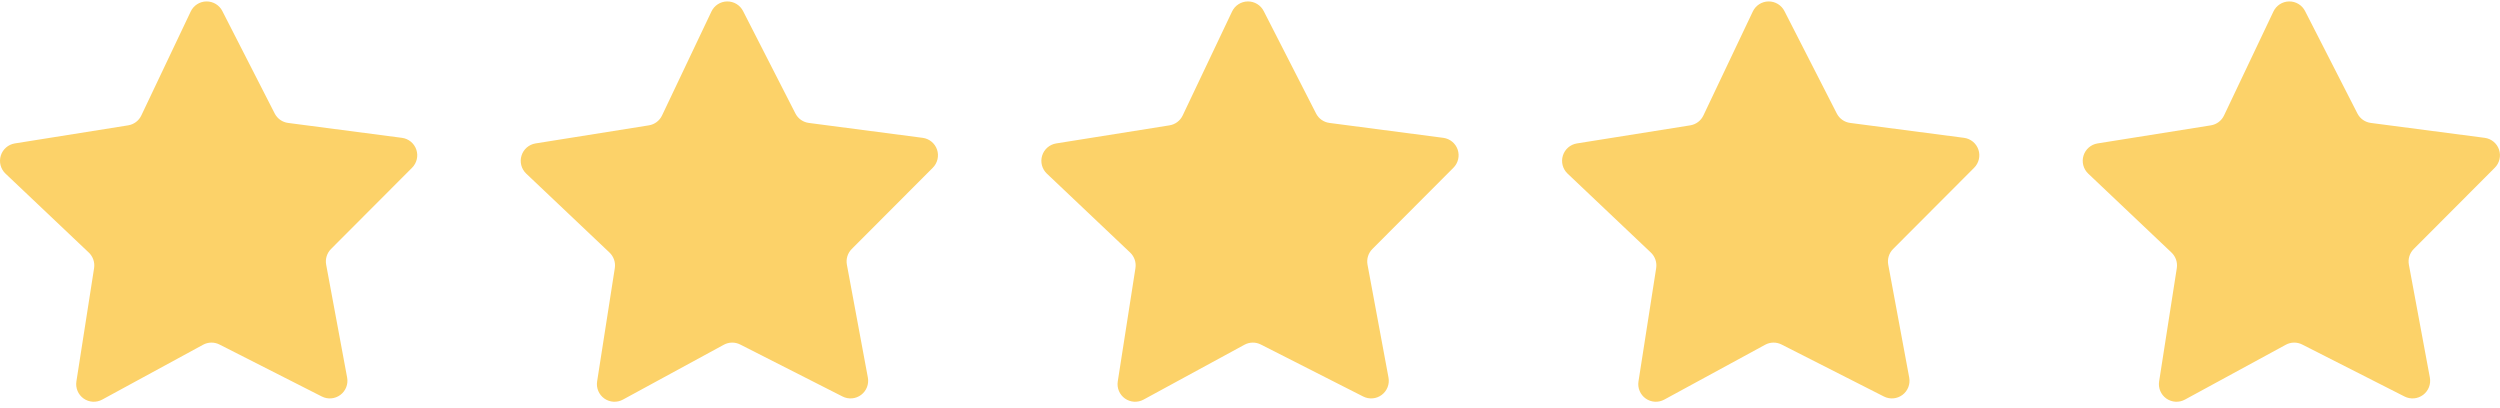 <svg xmlns="http://www.w3.org/2000/svg" width="233" height="38" viewBox="0 0 233 38" fill="none"><path d="M17.77 1.083L13.17 10.764C12.938 11.253 12.48 11.596 11.946 11.682L1.378 13.368C0.763 13.469 0.257 13.909 0.073 14.505C-0.111 15.101 0.058 15.749 0.51 16.179L8.276 23.54C8.667 23.912 8.851 24.452 8.77 24.985L7.121 35.544C7.022 36.161 7.283 36.782 7.794 37.143C8.305 37.504 8.976 37.542 9.525 37.243L18.928 32.13C19.403 31.872 19.974 31.864 20.455 32.109L29.996 36.955C30.553 37.238 31.222 37.18 31.723 36.805C32.223 36.431 32.467 35.805 32.353 35.191L30.399 24.67C30.299 24.139 30.468 23.592 30.848 23.209L38.406 15.633C38.847 15.192 39.001 14.54 38.802 13.949C38.603 13.358 38.087 12.931 37.469 12.847L26.851 11.457C26.315 11.388 25.848 11.058 25.602 10.577L20.73 1.046C20.45 0.48 19.869 0.126 19.238 0.134C18.607 0.142 18.036 0.511 17.77 1.083Z" fill="#FCD269"></path><path d="M66.301 1.083L61.701 10.764C61.469 11.253 61.011 11.596 60.477 11.682L49.909 13.368C49.294 13.469 48.788 13.909 48.605 14.505C48.42 15.101 48.59 15.749 49.041 16.179L56.808 23.54C57.198 23.912 57.383 24.452 57.301 24.985L55.652 35.544C55.553 36.161 55.814 36.782 56.325 37.143C56.836 37.504 57.508 37.542 58.057 37.243L67.46 32.13C67.934 31.872 68.505 31.864 68.987 32.109L78.527 36.955C79.084 37.238 79.754 37.18 80.254 36.805C80.754 36.431 80.999 35.805 80.885 35.191L78.93 24.67C78.831 24.139 78.999 23.592 79.38 23.209L86.937 15.633C87.378 15.192 87.532 14.54 87.333 13.949C87.135 13.358 86.618 12.931 86 12.847L75.382 11.457C74.846 11.388 74.379 11.058 74.133 10.577L69.261 1.046C68.981 0.48 68.401 0.126 67.769 0.134C67.138 0.142 66.567 0.511 66.301 1.083Z" fill="#FCD269"></path><path d="M114.824 1.083L110.225 10.764C109.993 11.253 109.535 11.596 109 11.682L98.433 13.368C97.817 13.469 97.312 13.909 97.128 14.505C96.944 15.101 97.113 15.749 97.564 16.179L105.331 23.54C105.722 23.912 105.906 24.452 105.824 24.985L104.176 35.544C104.076 36.161 104.337 36.782 104.848 37.143C105.359 37.504 106.031 37.542 106.58 37.243L115.983 32.13C116.457 31.872 117.029 31.864 117.51 32.109L127.05 36.955C127.608 37.238 128.277 37.18 128.777 36.805C129.277 36.431 129.522 35.805 129.408 35.191L127.453 24.67C127.354 24.139 127.522 23.592 127.903 23.209L135.46 15.633C135.902 15.192 136.055 14.54 135.857 13.949C135.658 13.358 135.141 12.931 134.523 12.847L123.906 11.457C123.37 11.388 122.902 11.058 122.657 10.577L117.785 1.046C117.504 0.48 116.924 0.126 116.293 0.134C115.662 0.142 115.091 0.511 114.824 1.083Z" fill="#FCD269"></path><path d="M163.356 1.083L158.756 10.764C158.524 11.253 158.066 11.596 157.532 11.682L146.964 13.368C146.349 13.469 145.843 13.909 145.659 14.505C145.475 15.101 145.644 15.749 146.096 16.179L153.862 23.54C154.253 23.912 154.437 24.452 154.356 24.985L152.707 35.544C152.608 36.161 152.869 36.782 153.38 37.143C153.89 37.504 154.562 37.542 155.111 37.243L164.514 32.13C164.989 31.872 165.56 31.864 166.041 32.109L175.582 36.955C176.139 37.238 176.808 37.18 177.309 36.805C177.809 36.431 178.053 35.805 177.939 35.191L175.985 24.67C175.885 24.139 176.053 23.592 176.434 23.209L183.992 15.633C184.433 15.192 184.587 14.54 184.388 13.949C184.189 13.358 183.672 12.931 183.055 12.847L172.437 11.457C171.901 11.388 171.434 11.058 171.188 10.577L166.316 1.046C166.035 0.48 165.455 0.126 164.824 0.134C164.193 0.142 163.622 0.511 163.356 1.083Z" fill="#FCD269"></path><path d="M211.879 1.083L207.279 10.764C207.047 11.253 206.589 11.596 206.055 11.682L195.487 13.368C194.872 13.469 194.367 13.909 194.183 14.505C193.999 15.101 194.168 15.749 194.619 16.179L202.386 23.54C202.777 23.912 202.961 24.452 202.879 24.985L201.23 35.544C201.131 36.161 201.392 36.782 201.903 37.143C202.414 37.504 203.086 37.542 203.635 37.243L213.038 32.13C213.512 31.872 214.083 31.864 214.565 32.109L224.105 36.955C224.662 37.238 225.332 37.18 225.832 36.805C226.332 36.431 226.577 35.805 226.463 35.191L224.508 24.67C224.409 24.139 224.577 23.592 224.958 23.209L232.515 15.633C232.956 15.192 233.11 14.54 232.911 13.949C232.713 13.358 232.196 12.931 231.578 12.847L220.96 11.457C220.424 11.388 219.957 11.058 219.711 10.577L214.84 1.046C214.559 0.48 213.979 0.126 213.348 0.134C212.716 0.142 212.146 0.511 211.879 1.083Z" fill="#FCD269"></path></svg>